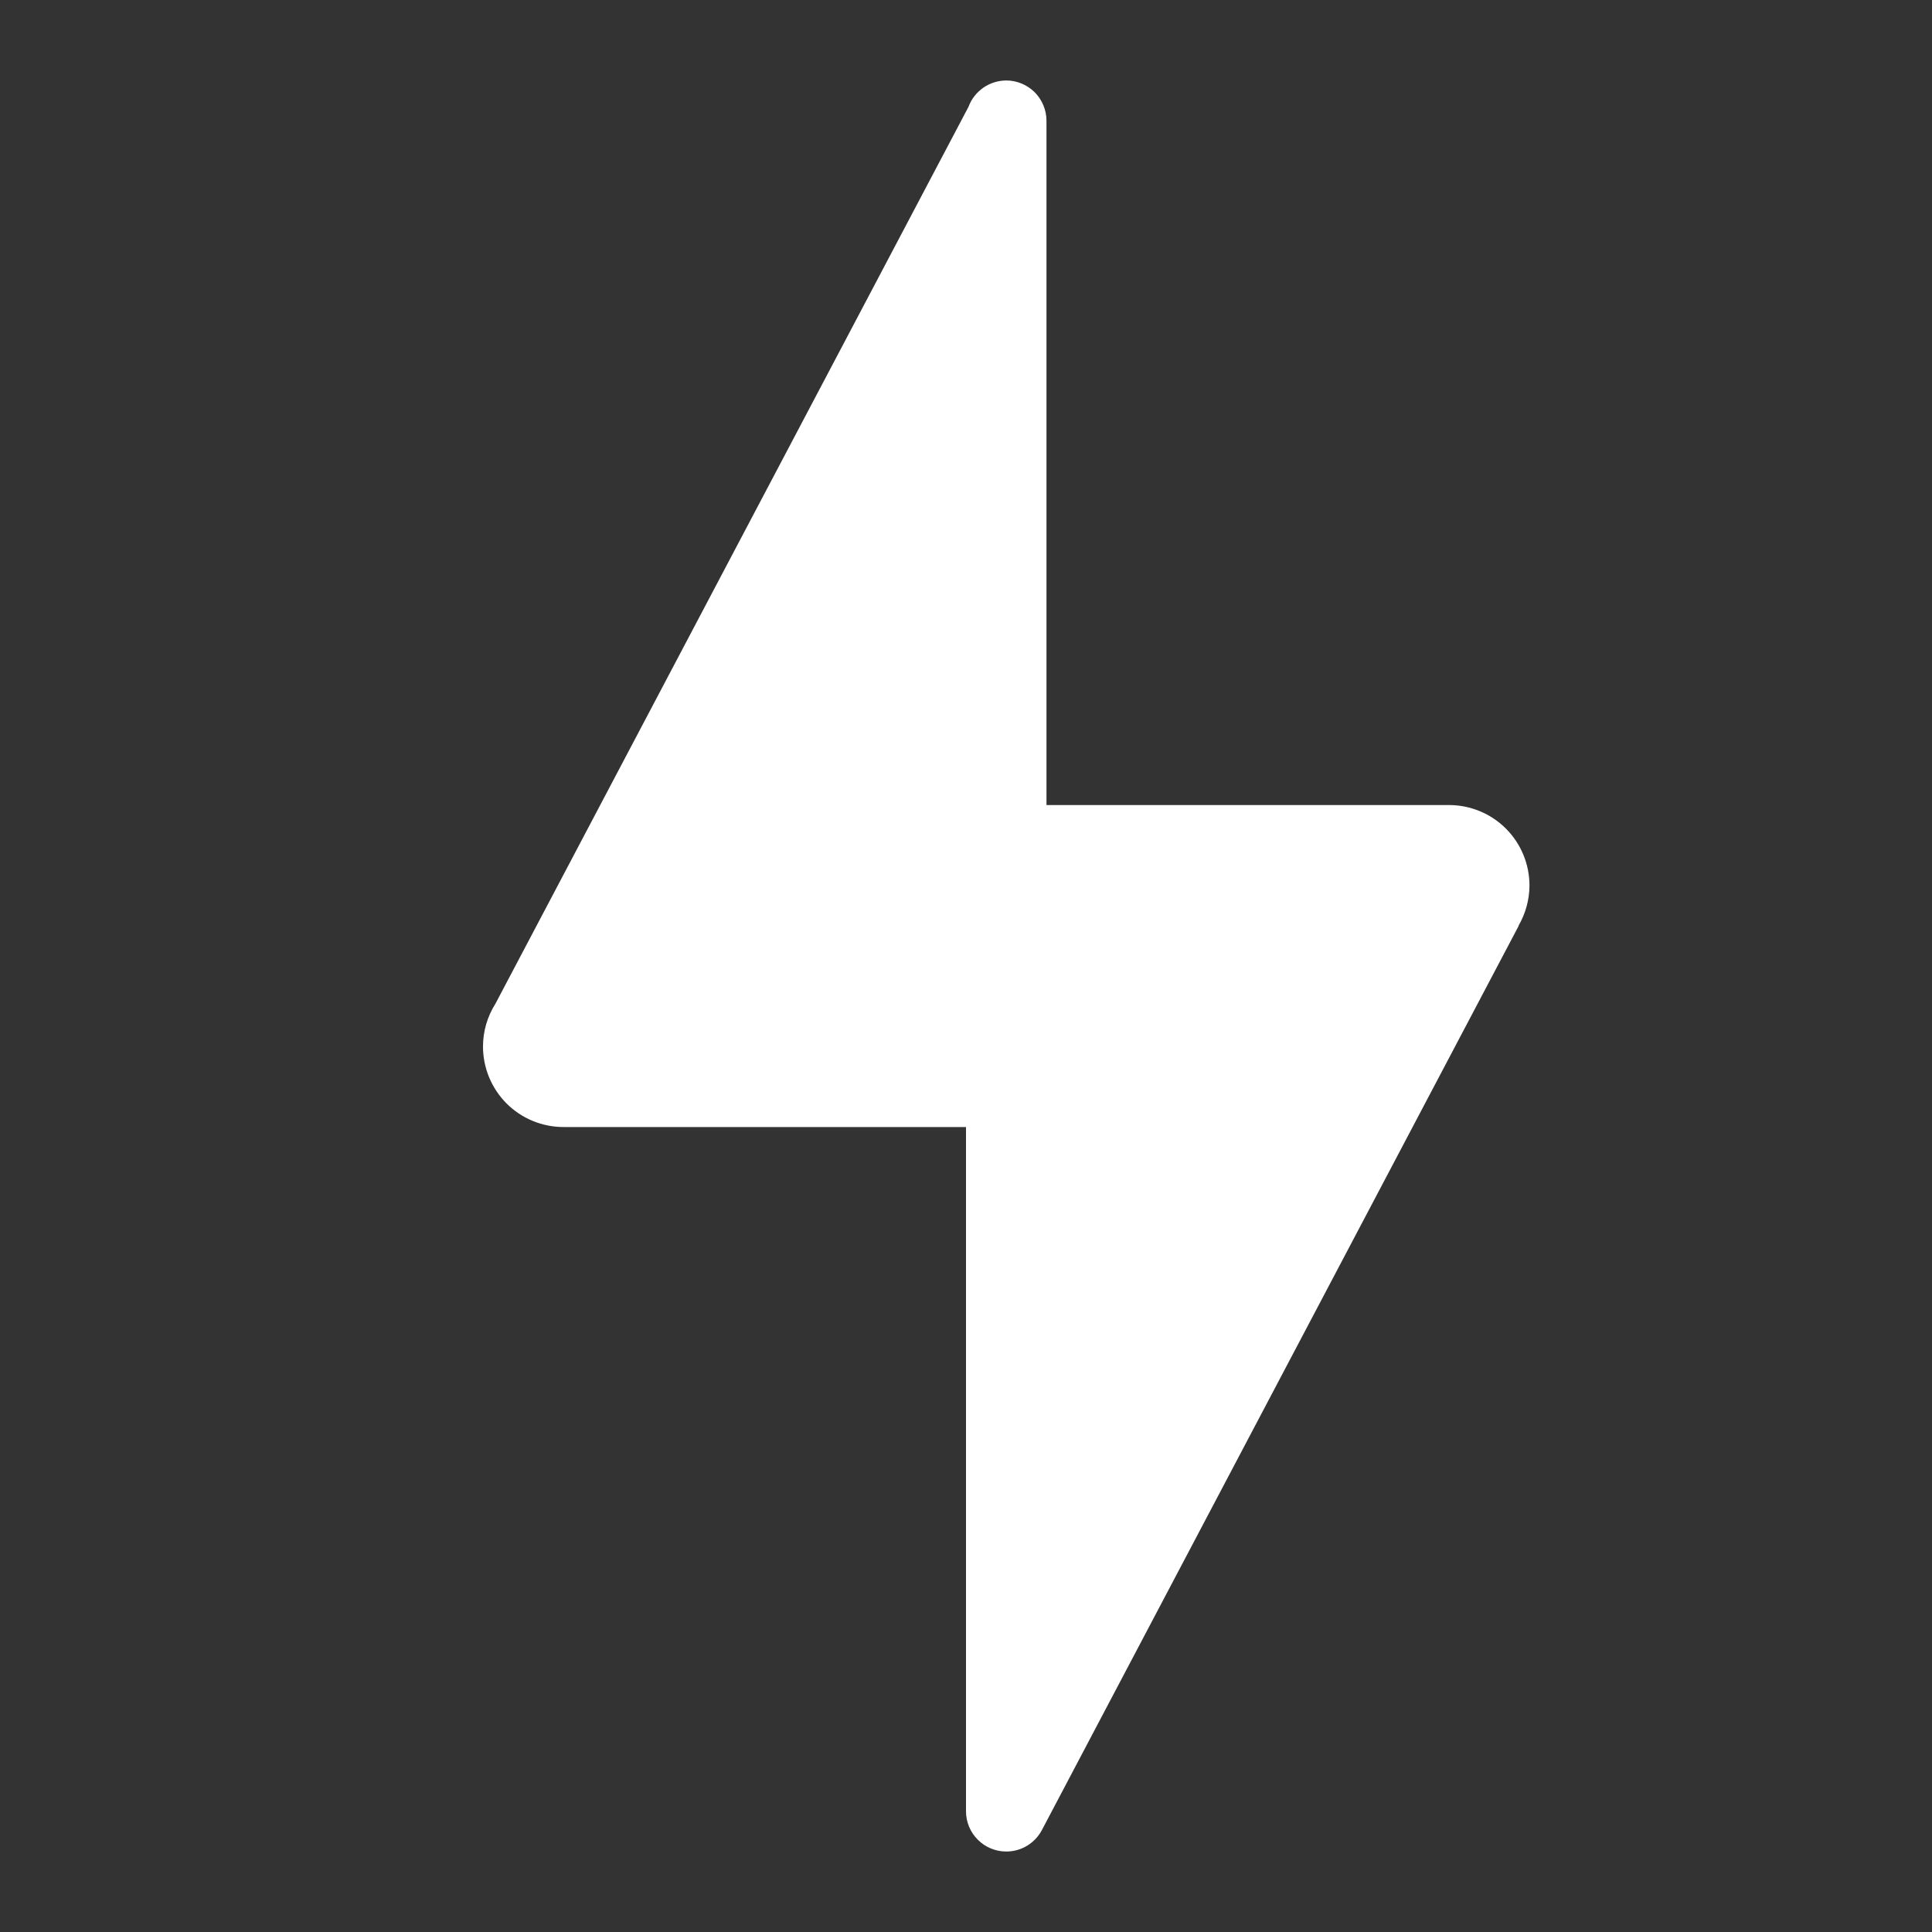 <svg width="26" height="26" viewBox="0 0 26 26" fill="none" xmlns="http://www.w3.org/2000/svg">
<rect x="0" y="0" width="26" height="26" fill="#333333" stroke="none"/>
<path d="M13.542 1.083C13.431 1.084 13.323 1.117 13.232 1.181C13.142 1.244 13.072 1.333 13.034 1.437L6.667 13.508C6.558 13.68 6.5 13.88 6.5 14.084C6.5 14.371 6.614 14.646 6.817 14.85C7.02 15.053 7.296 15.167 7.583 15.167H13V24.375C13 24.519 13.057 24.657 13.159 24.758C13.26 24.86 13.398 24.917 13.542 24.917C13.641 24.917 13.739 24.89 13.824 24.838C13.909 24.786 13.979 24.711 14.024 24.623L20.437 12.461L20.435 12.459C20.531 12.294 20.582 12.107 20.583 11.917C20.583 11.63 20.469 11.354 20.266 11.151C20.063 10.948 19.787 10.834 19.5 10.834H14.083V1.625C14.083 1.482 14.026 1.344 13.925 1.242C13.823 1.141 13.685 1.083 13.542 1.083Z" fill="white"/>
</svg>
